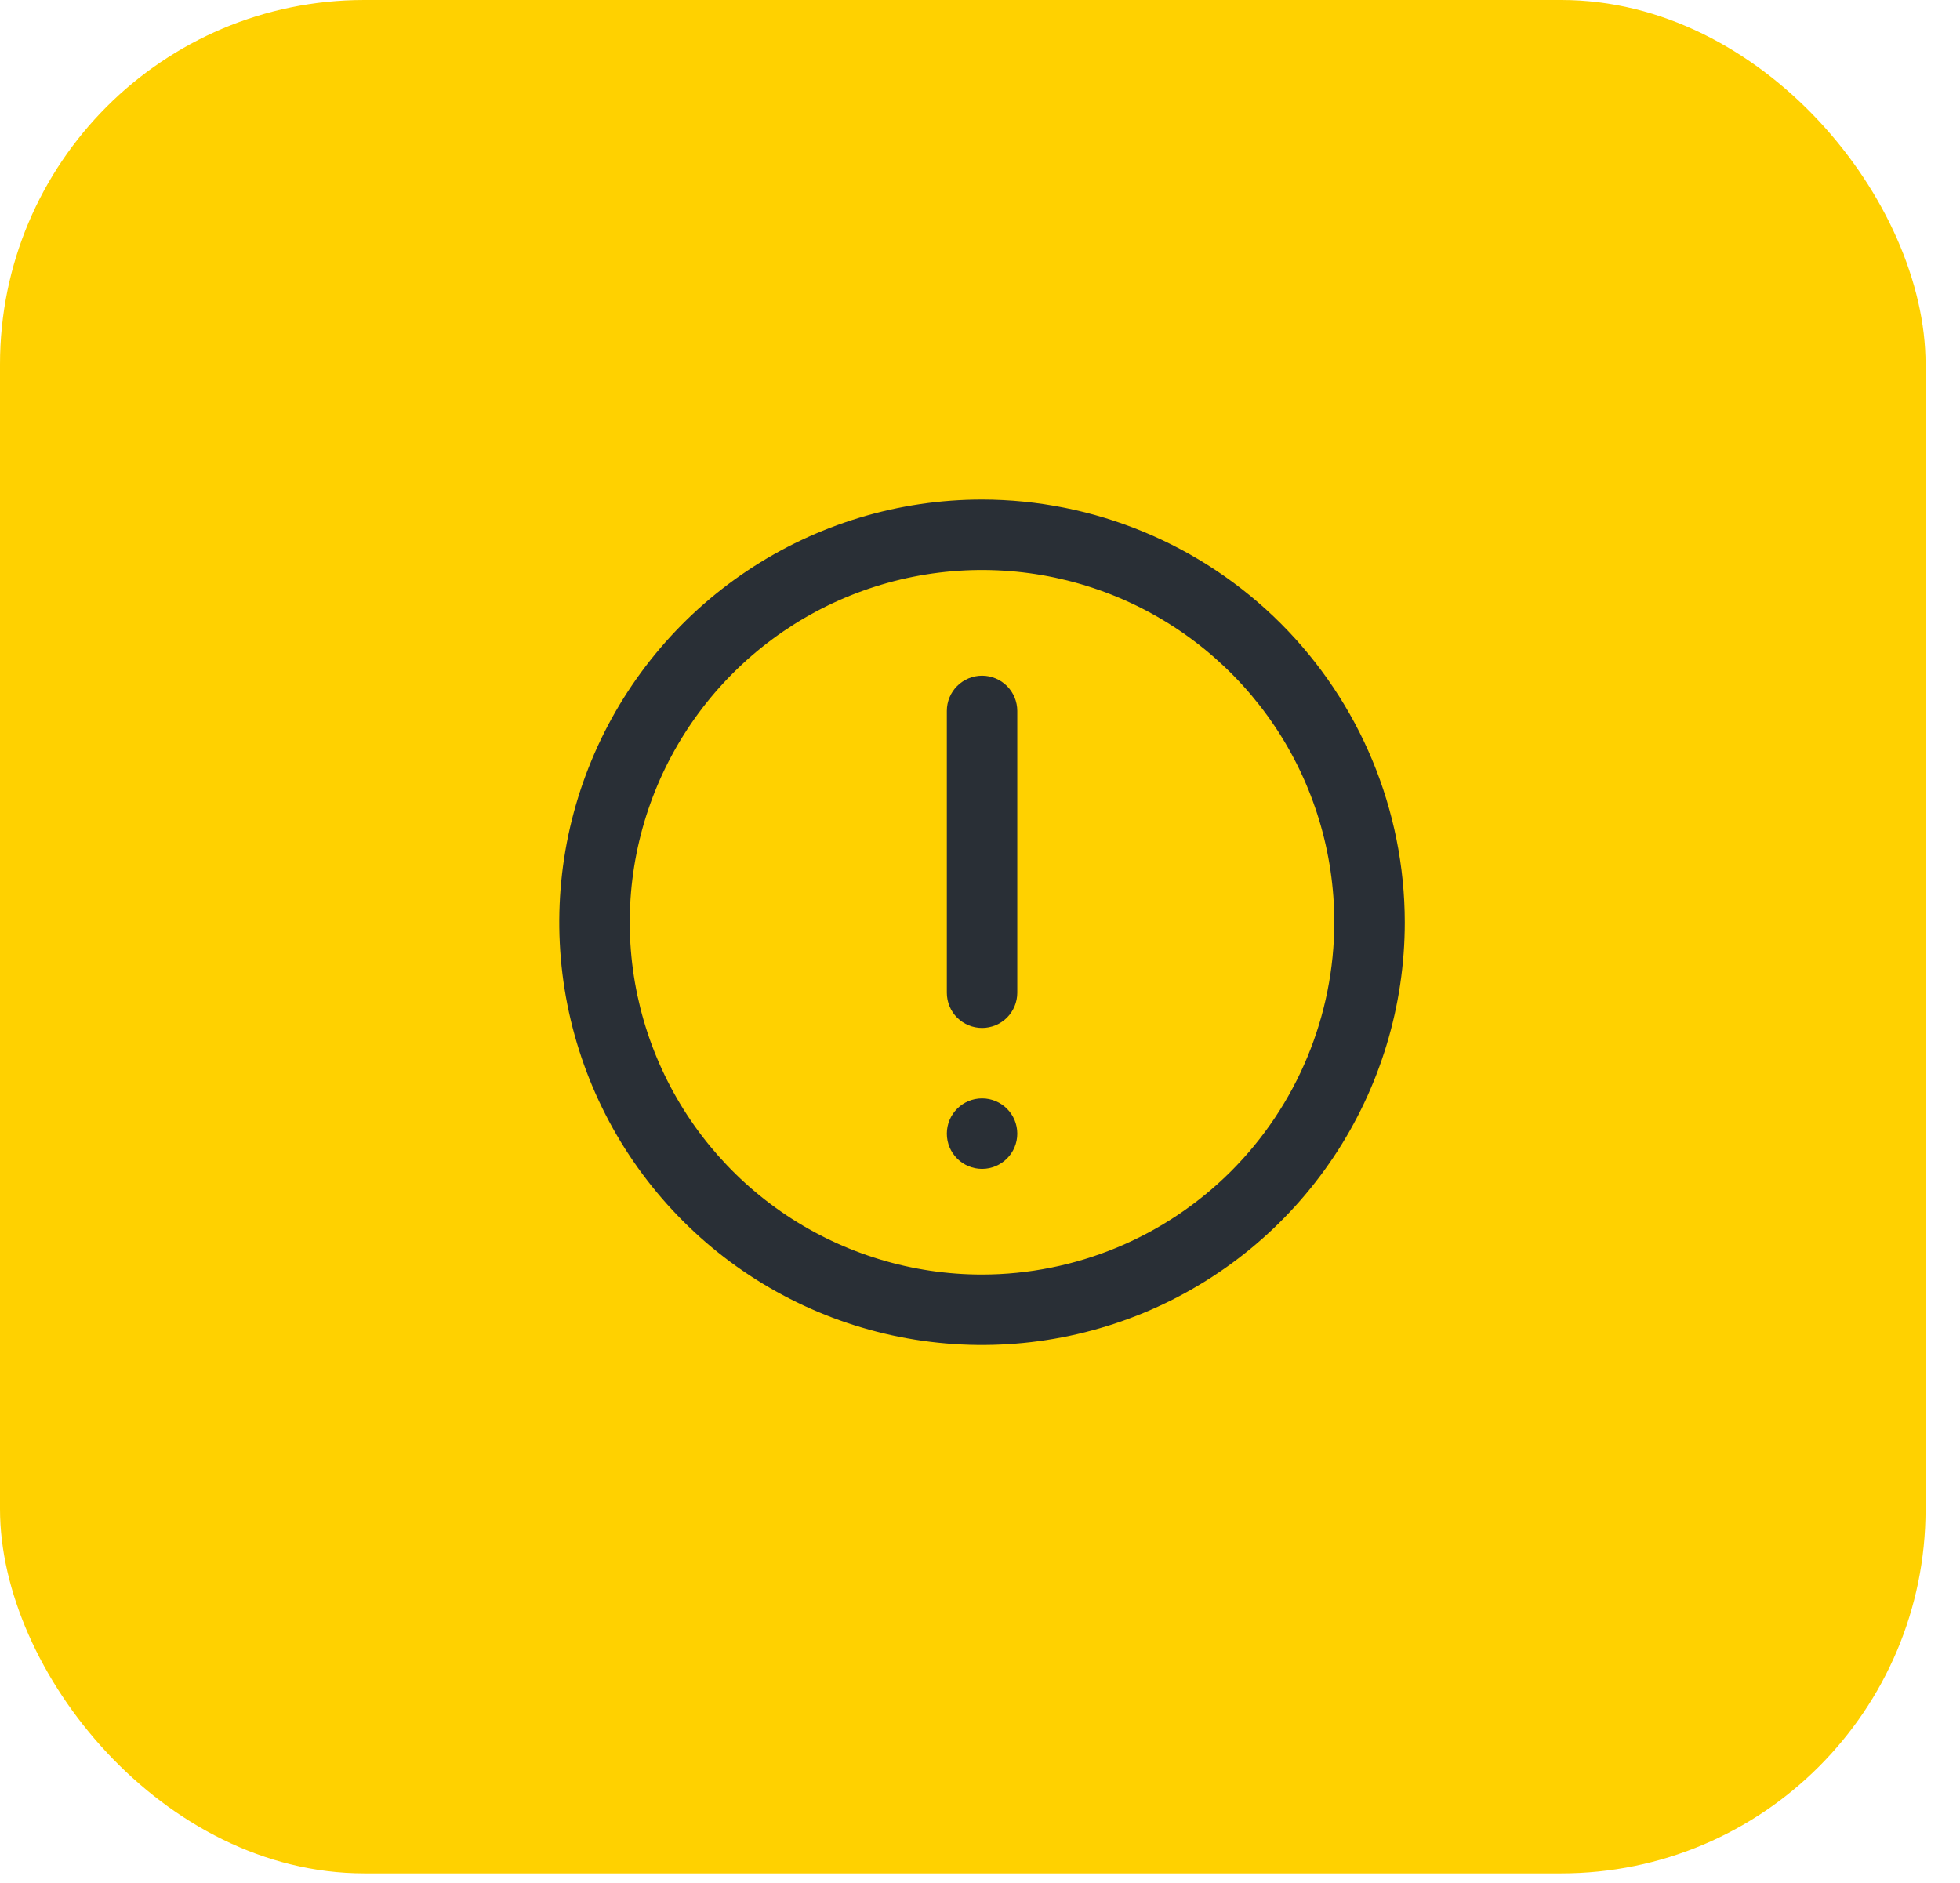 <svg width="51" height="49" viewBox="0 0 51 49" fill="none" xmlns="http://www.w3.org/2000/svg">
<rect width="50.104" height="48.75" rx="9.479" fill="#FFD100"/>
<g clip-path="url(#clip0_1519_3640)">
<path d="M25.553 13C23.377 13 21.25 13.645 19.442 14.854C17.633 16.062 16.223 17.78 15.39 19.791C14.557 21.8 14.34 24.012 14.764 26.146C15.188 28.28 16.236 30.24 17.775 31.778C19.313 33.317 21.273 34.364 23.407 34.789C25.541 35.213 27.752 34.995 29.762 34.163C31.772 33.33 33.49 31.92 34.699 30.111C35.908 28.302 36.553 26.176 36.553 24C36.55 21.084 35.39 18.288 33.327 16.225C31.265 14.163 28.469 13.003 25.553 13ZM25.553 33.167C23.74 33.167 21.968 32.629 20.46 31.622C18.953 30.615 17.778 29.183 17.084 27.508C16.39 25.833 16.209 23.99 16.562 22.212C16.916 20.433 17.789 18.8 19.071 17.518C20.353 16.236 21.986 15.363 23.764 15.009C25.543 14.656 27.386 14.837 29.061 15.531C30.736 16.225 32.167 17.4 33.175 18.907C34.182 20.415 34.719 22.187 34.719 24C34.717 26.43 33.75 28.76 32.032 30.479C30.313 32.197 27.983 33.164 25.553 33.167Z" fill="#292F36"/>
<path d="M25.553 17.583C25.31 17.583 25.077 17.68 24.905 17.852C24.733 18.024 24.637 18.257 24.637 18.5V25.833C24.637 26.076 24.733 26.31 24.905 26.482C25.077 26.653 25.31 26.75 25.553 26.75C25.797 26.75 26.03 26.653 26.202 26.482C26.373 26.31 26.47 26.076 26.47 25.833V18.5C26.47 18.257 26.373 18.024 26.202 17.852C26.03 17.68 25.797 17.583 25.553 17.583Z" fill="#292F36"/>
<path d="M26.47 29.5C26.47 28.994 26.06 28.583 25.553 28.583C25.047 28.583 24.637 28.994 24.637 29.5C24.637 30.006 25.047 30.417 25.553 30.417C26.06 30.417 26.47 30.006 26.47 29.5Z" fill="#292F36"/>
</g>
<defs>
<clipPath id="clip0_1519_3640">
<rect width="22" height="22" fill="white" transform="translate(14.553 13)"/>
</clipPath>
</defs>
</svg>
